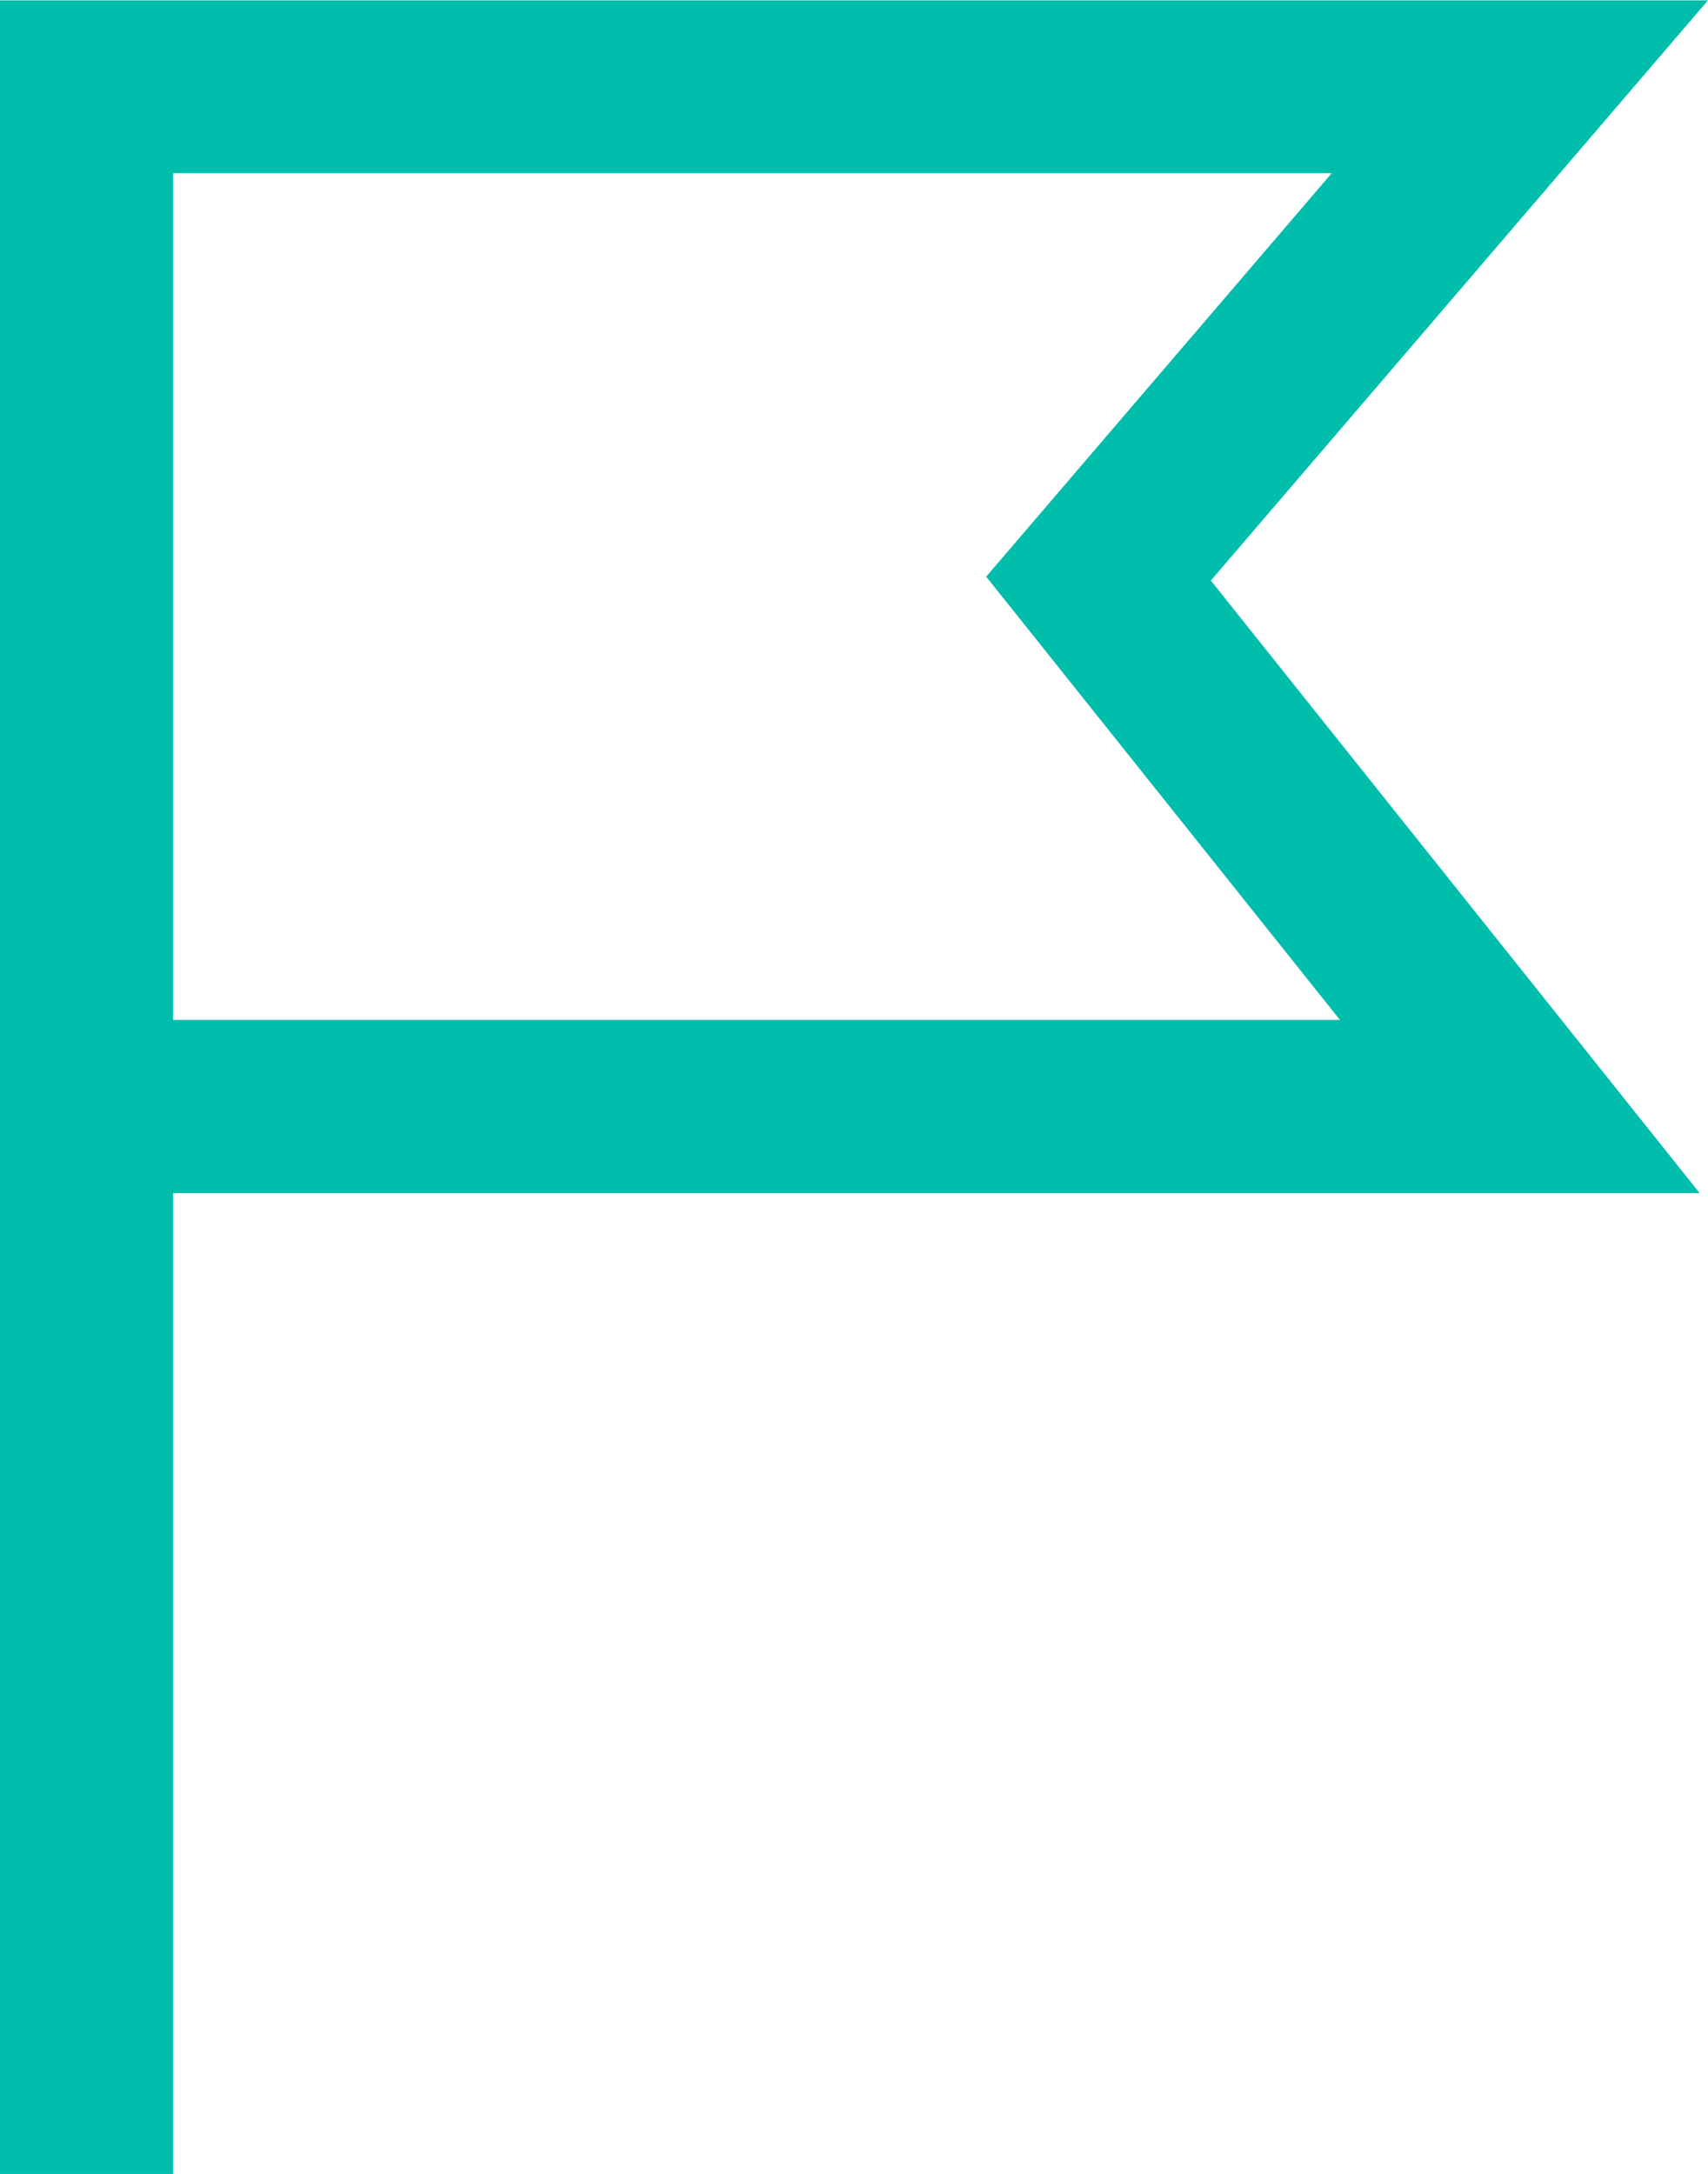 <svg xmlns="http://www.w3.org/2000/svg" width="19.73" height="25.104" viewBox="0 0 19.73 25.104">
  <path id="パス_127" data-name="パス 127" d="M-1681,1042.385h-2v-25.1h19.73l-5.743,6.7,5.647,7.074H-1681Zm0-13.326h13.479l-4.087-5.119,3.991-4.659H-1681Z" transform="translate(1683 -1017.281)" fill="#00bdac"/>
</svg>
